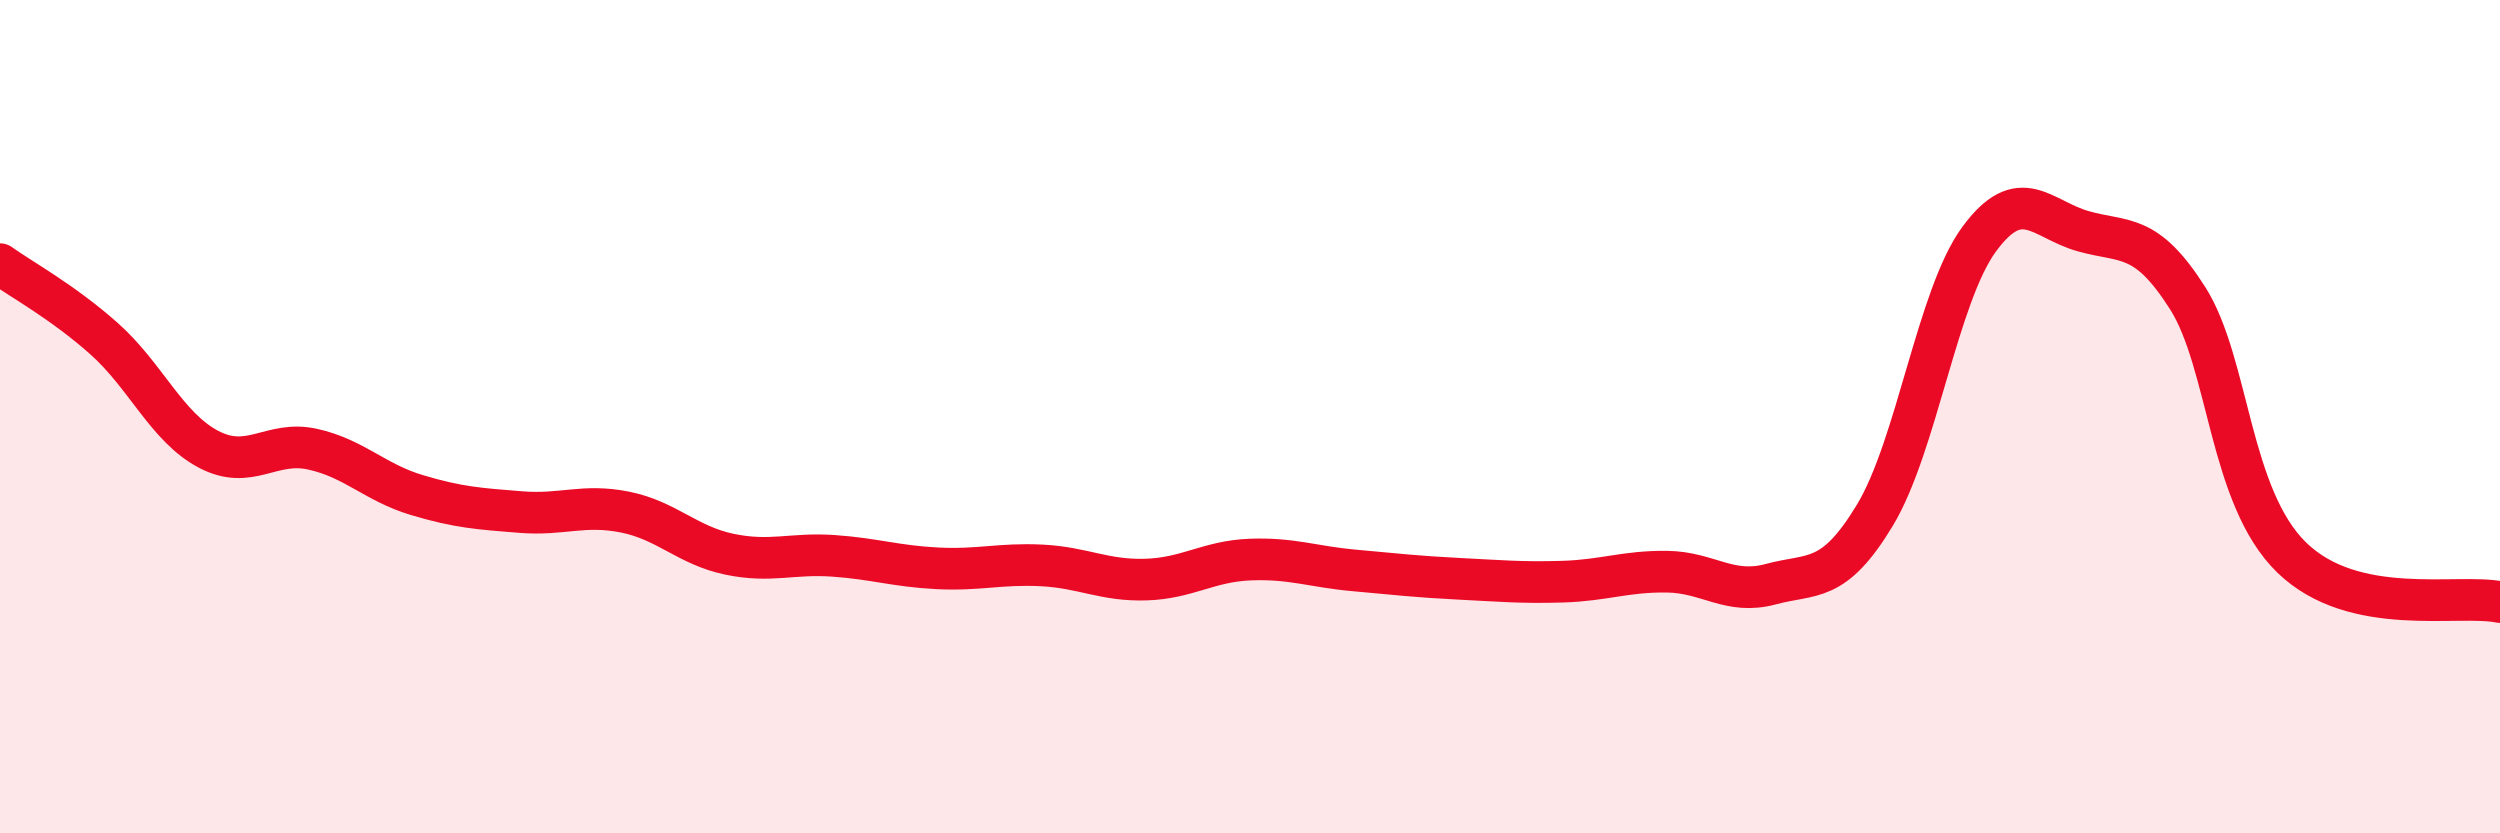 
    <svg width="60" height="20" viewBox="0 0 60 20" xmlns="http://www.w3.org/2000/svg">
      <path
        d="M 0,6.34 C 0.5,6.7 1.5,7.24 2.5,8.13 C 3.5,9.02 4,10.25 5,10.78 C 6,11.31 6.5,10.56 7.5,10.78 C 8.5,11 9,11.58 10,11.88 C 11,12.18 11.5,12.21 12.5,12.29 C 13.5,12.37 14,12.09 15,12.29 C 16,12.49 16.5,13.09 17.5,13.3 C 18.5,13.51 19,13.27 20,13.34 C 21,13.41 21.5,13.59 22.5,13.64 C 23.5,13.69 24,13.52 25,13.57 C 26,13.62 26.5,13.94 27.5,13.91 C 28.5,13.88 29,13.47 30,13.43 C 31,13.39 31.5,13.6 32.5,13.69 C 33.5,13.78 34,13.84 35,13.89 C 36,13.94 36.5,13.99 37.5,13.96 C 38.5,13.93 39,13.71 40,13.72 C 41,13.73 41.5,14.29 42.5,14.02 C 43.5,13.75 44,14.02 45,12.36 C 46,10.7 46.5,7.1 47.5,5.74 C 48.5,4.38 49,5.27 50,5.55 C 51,5.83 51.5,5.58 52.5,7.15 C 53.5,8.72 53.5,11.92 55,13.38 C 56.5,14.84 59,14.24 60,14.45L60 20L0 20Z"
        fill="#EB0A25"
        opacity="0.1"
        stroke-linecap="round"
        stroke-linejoin="round"
      />
      <path
        d="M 0,6.34 C 0.5,6.7 1.5,7.24 2.5,8.13 C 3.5,9.02 4,10.25 5,10.78 C 6,11.31 6.5,10.56 7.5,10.78 C 8.5,11 9,11.58 10,11.88 C 11,12.18 11.5,12.21 12.5,12.29 C 13.5,12.37 14,12.09 15,12.29 C 16,12.49 16.5,13.09 17.5,13.3 C 18.5,13.51 19,13.27 20,13.34 C 21,13.41 21.5,13.59 22.5,13.64 C 23.5,13.69 24,13.52 25,13.57 C 26,13.62 26.5,13.94 27.5,13.91 C 28.5,13.88 29,13.47 30,13.43 C 31,13.39 31.5,13.6 32.5,13.69 C 33.5,13.78 34,13.84 35,13.89 C 36,13.94 36.5,13.99 37.5,13.96 C 38.5,13.93 39,13.71 40,13.72 C 41,13.73 41.5,14.29 42.5,14.02 C 43.5,13.75 44,14.02 45,12.36 C 46,10.7 46.5,7.1 47.5,5.74 C 48.5,4.38 49,5.27 50,5.55 C 51,5.83 51.5,5.58 52.5,7.15 C 53.5,8.72 53.5,11.92 55,13.38 C 56.5,14.84 59,14.24 60,14.45"
        stroke="#EB0A25"
        stroke-width="1"
        fill="none"
        stroke-linecap="round"
        stroke-linejoin="round"
      />
    </svg>
  